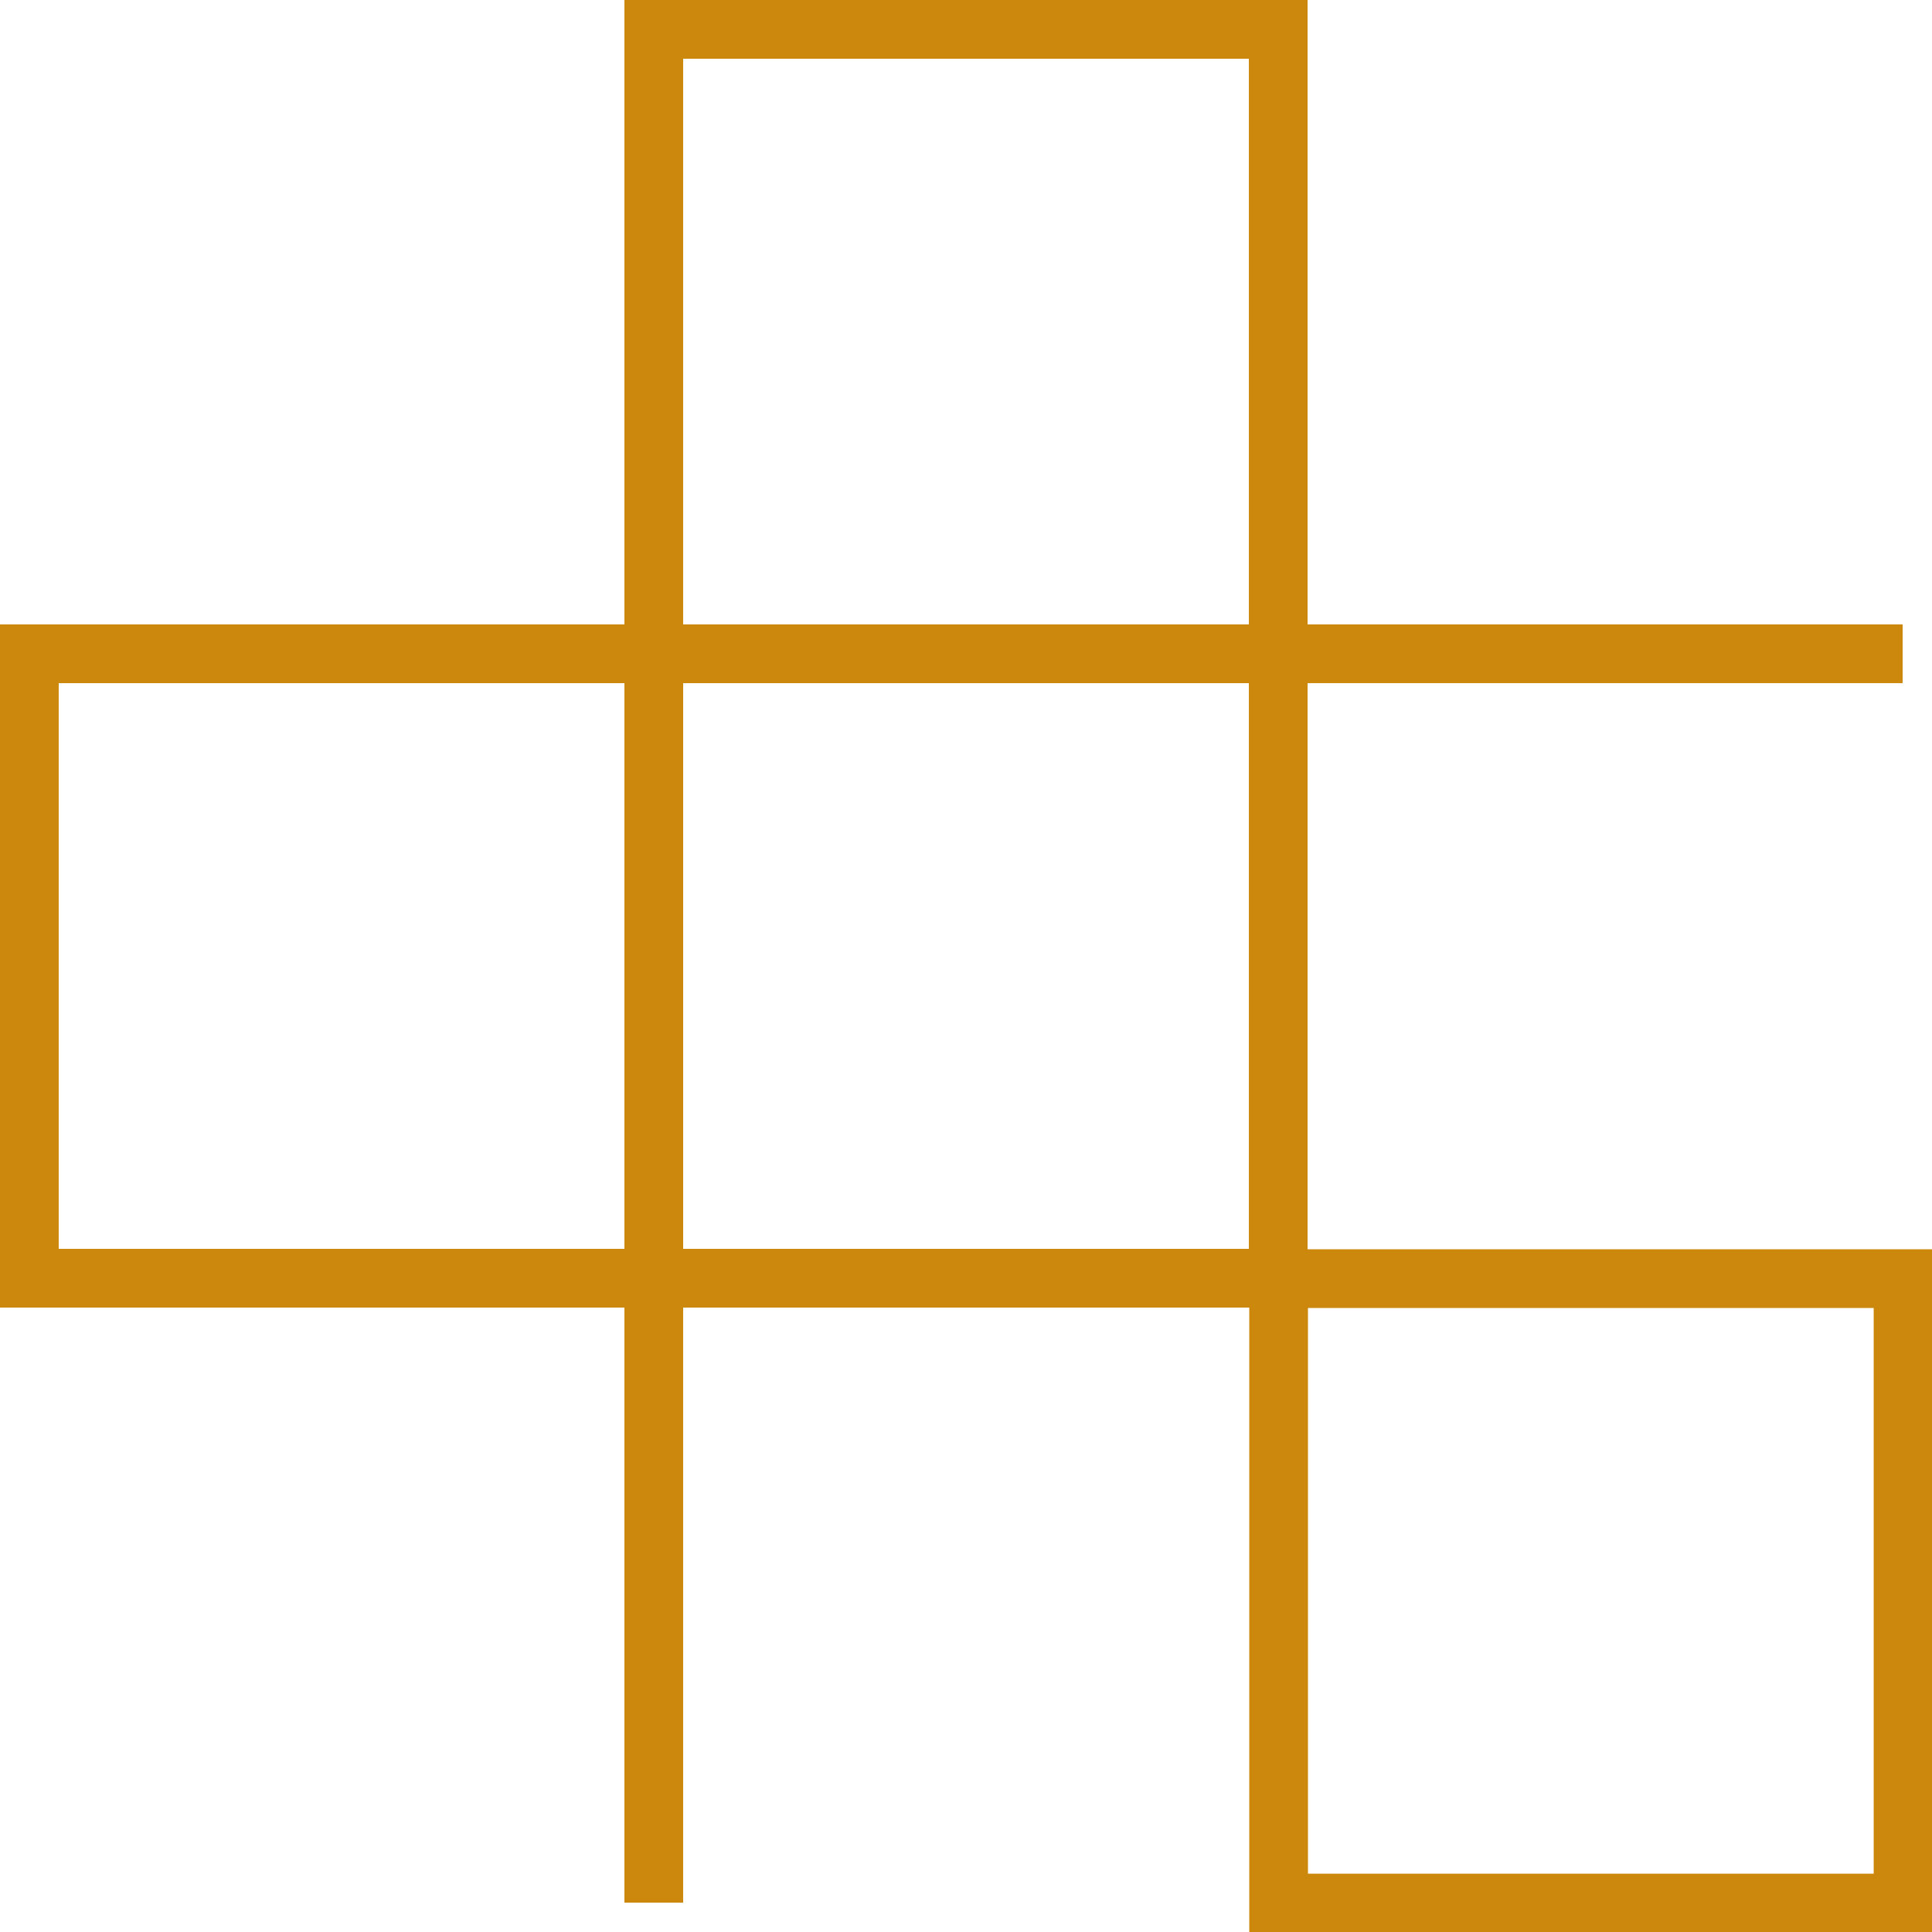 <?xml version="1.0" encoding="UTF-8"?>
<svg id="_レイヤー_2" data-name="レイヤー 2" xmlns="http://www.w3.org/2000/svg" width="17.18mm" height="17.18mm" viewBox="0 0 48.7 48.7">
  <defs>
    <style>
      .cls-1 {
        fill: none;
        stroke: #cc880d;
        stroke-miterlimit: 10;
        stroke-width: 1.48px;
      }
    </style>
  </defs>
  <g id="_レイヤー_2-2" data-name="レイヤー 2">
    <g>
      <rect class="cls-1" x="32.22" y="32.22" width="15.74" height="15.74" transform="translate(80.19 80.19) rotate(-180)"/>
      <rect class="cls-1" x="16.48" y="16.48" width="15.74" height="15.74" transform="translate(48.7 48.7) rotate(-180)"/>
      <rect class="cls-1" x="16.48" y=".74" width="15.74" height="15.74" transform="translate(48.7 17.22) rotate(-180)"/>
      <rect class="cls-1" x=".74" y="16.48" width="15.74" height="15.74" transform="translate(17.22 48.7) rotate(-180)"/>
      <polyline class="cls-1" points="47.96 16.48 16.48 16.48 16.48 47.96"/>
    </g>
  </g>
</svg>